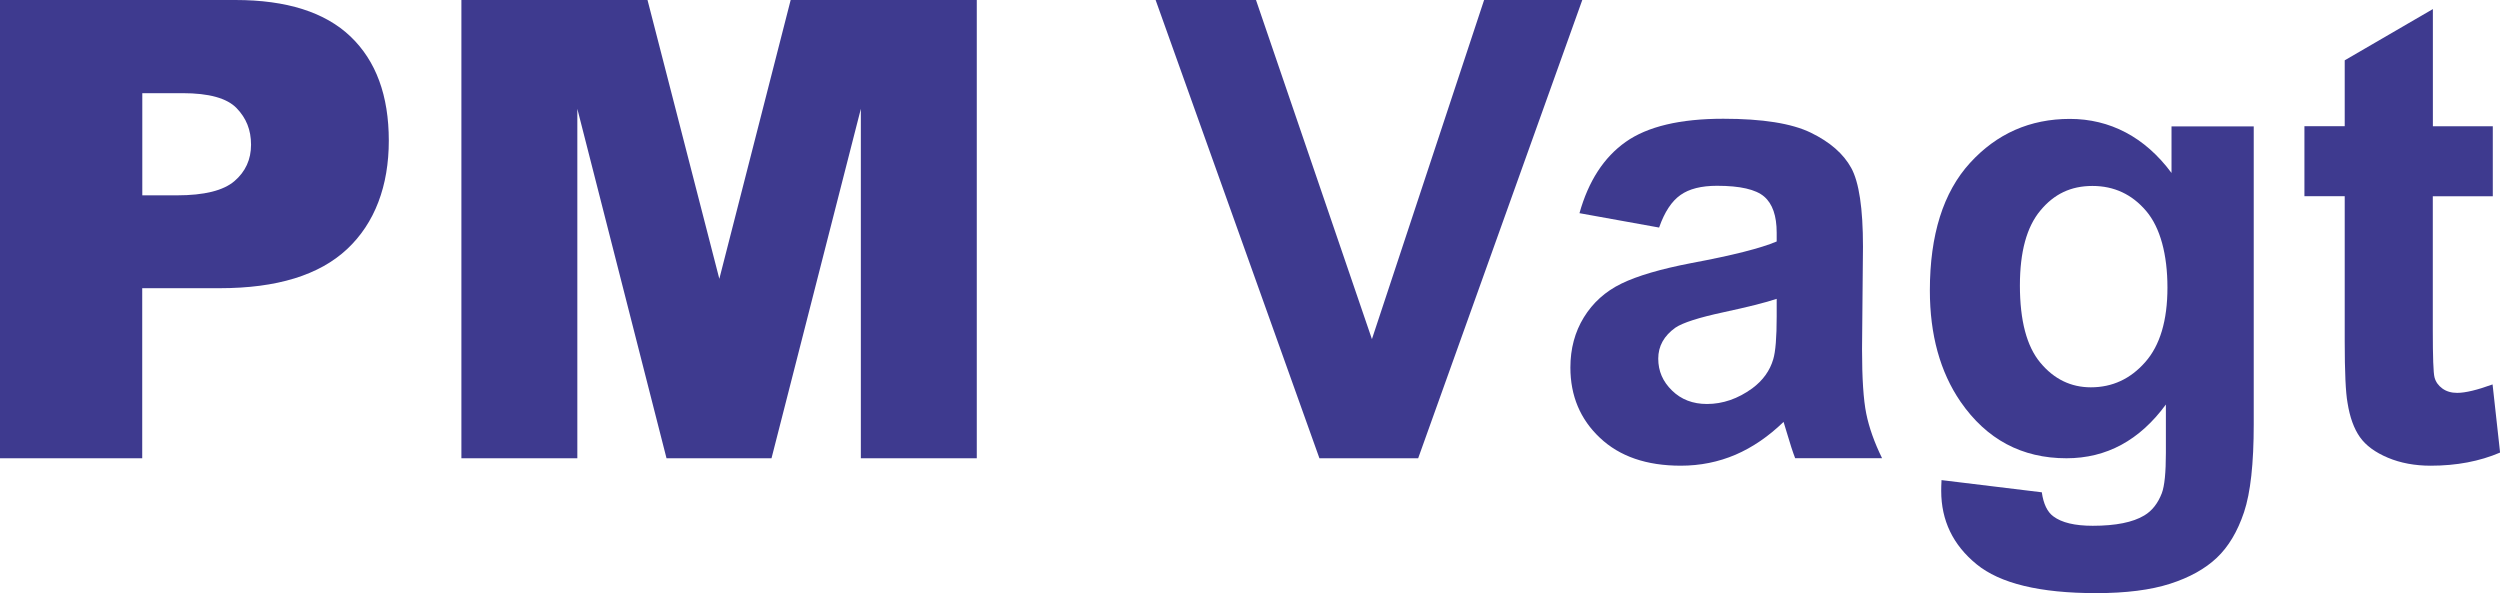 <?xml version="1.0" encoding="UTF-8"?> <svg xmlns="http://www.w3.org/2000/svg" id="Layer_2" data-name="Layer 2" viewBox="0 0 319.57 75.8"><defs><style> .cls-1 { fill: #3e3a8f; } </style></defs><g id="Layer_1-2" data-name="Layer 1"><g><path class="cls-1" d="m0,0h30.09c6.55,0,11.46,1.56,14.72,4.67,3.26,3.12,4.89,7.55,4.89,13.31s-1.78,10.54-5.33,13.86c-3.56,3.33-8.98,5-16.28,5h-9.91v21.74H0V0Zm18.18,24.97h4.44c3.49,0,5.94-.61,7.35-1.82,1.41-1.21,2.12-2.76,2.12-4.65s-.61-3.4-1.84-4.67c-1.23-1.28-3.53-1.92-6.91-1.92h-5.15v13.07Z"></path><path class="cls-1" d="m58.97,0h23.8l9.18,35.64L101.07,0h23.79v58.58h-14.82V13.91l-11.42,44.67h-13.42l-11.4-44.67v44.67h-14.82V0Z"></path><path class="cls-1" d="m168.66,58.58L147.72,0h12.83l14.82,43.35L189.71,0h12.55l-20.98,58.58h-12.63Z"></path><path class="cls-1" d="m212.09,29.09l-10.19-1.84c1.15-4.1,3.12-7.14,5.91-9.11s6.95-2.96,12.47-2.96c5.01,0,8.74.59,11.19,1.78,2.45,1.19,4.17,2.69,5.17,4.51,1,1.83,1.5,5.17,1.5,10.05l-.12,13.11c0,3.73.18,6.48.54,8.25s1.03,3.67,2.02,5.69h-11.11c-.29-.75-.65-1.85-1.08-3.32-.19-.67-.32-1.1-.4-1.32-1.92,1.86-3.97,3.26-6.15,4.2-2.18.93-4.52,1.4-6.99,1.4-4.37,0-7.81-1.18-10.33-3.56-2.52-2.37-3.78-5.37-3.78-8.99,0-2.4.57-4.54,1.72-6.41s2.75-3.32,4.81-4.32,5.04-1.87,8.93-2.62c5.25-.98,8.88-1.9,10.91-2.76v-1.12c0-2.16-.53-3.7-1.6-4.62-1.07-.92-3.08-1.38-6.03-1.38-2,0-3.56.39-4.67,1.18-1.12.79-2.03,2.16-2.72,4.13Zm15.02,9.11c-1.44.48-3.72,1.05-6.83,1.72s-5.15,1.32-6.11,1.96c-1.46,1.04-2.2,2.36-2.2,3.96s.58,2.93,1.76,4.08c1.17,1.15,2.66,1.72,4.47,1.72,2.02,0,3.96-.67,5.79-2,1.36-1.01,2.25-2.25,2.68-3.72.29-.96.44-2.78.44-5.47v-2.24Z"></path><path class="cls-1" d="m248.17,61.37l12.83,1.56c.21,1.49.71,2.52,1.48,3.08,1.07.8,2.74,1.2,5.03,1.2,2.93,0,5.13-.44,6.59-1.32.99-.59,1.73-1.53,2.24-2.84.35-.93.52-2.65.52-5.15v-6.19c-3.36,4.58-7.59,6.87-12.71,6.87-5.7,0-10.21-2.41-13.54-7.23-2.61-3.81-3.92-8.55-3.92-14.22,0-7.11,1.71-12.55,5.13-16.3s7.68-5.63,12.77-5.63,9.58,2.3,12.99,6.91v-5.95h10.51v38.08c0,5.01-.41,8.75-1.24,11.23-.83,2.48-1.99,4.42-3.48,5.83-1.49,1.41-3.48,2.52-5.97,3.32-2.49.8-5.64,1.2-9.45,1.2-7.19,0-12.29-1.23-15.3-3.7-3.01-2.46-4.51-5.59-4.51-9.37,0-.37.01-.83.04-1.36Zm10.03-24.89c0,4.5.87,7.8,2.62,9.89,1.74,2.09,3.9,3.14,6.45,3.14,2.74,0,5.06-1.07,6.95-3.22,1.89-2.14,2.84-5.32,2.84-9.53s-.91-7.66-2.72-9.79c-1.81-2.13-4.1-3.2-6.87-3.2s-4.91,1.04-6.65,3.14c-1.75,2.09-2.62,5.28-2.62,9.57Z"></path><path class="cls-1" d="m318.65,16.14v8.95h-7.67v17.1c0,3.46.07,5.48.22,6.05.15.57.48,1.04,1,1.42s1.15.56,1.9.56c1.04,0,2.54-.36,4.52-1.08l.96,8.71c-2.61,1.12-5.57,1.68-8.87,1.68-2.02,0-3.85-.34-5.47-1.02-1.62-.68-2.82-1.56-3.58-2.64-.76-1.08-1.29-2.54-1.58-4.38-.24-1.3-.36-3.94-.36-7.91v-18.5h-5.15v-8.95h5.15V7.71l11.27-6.55v14.98h7.67Z"></path></g></g></svg> 